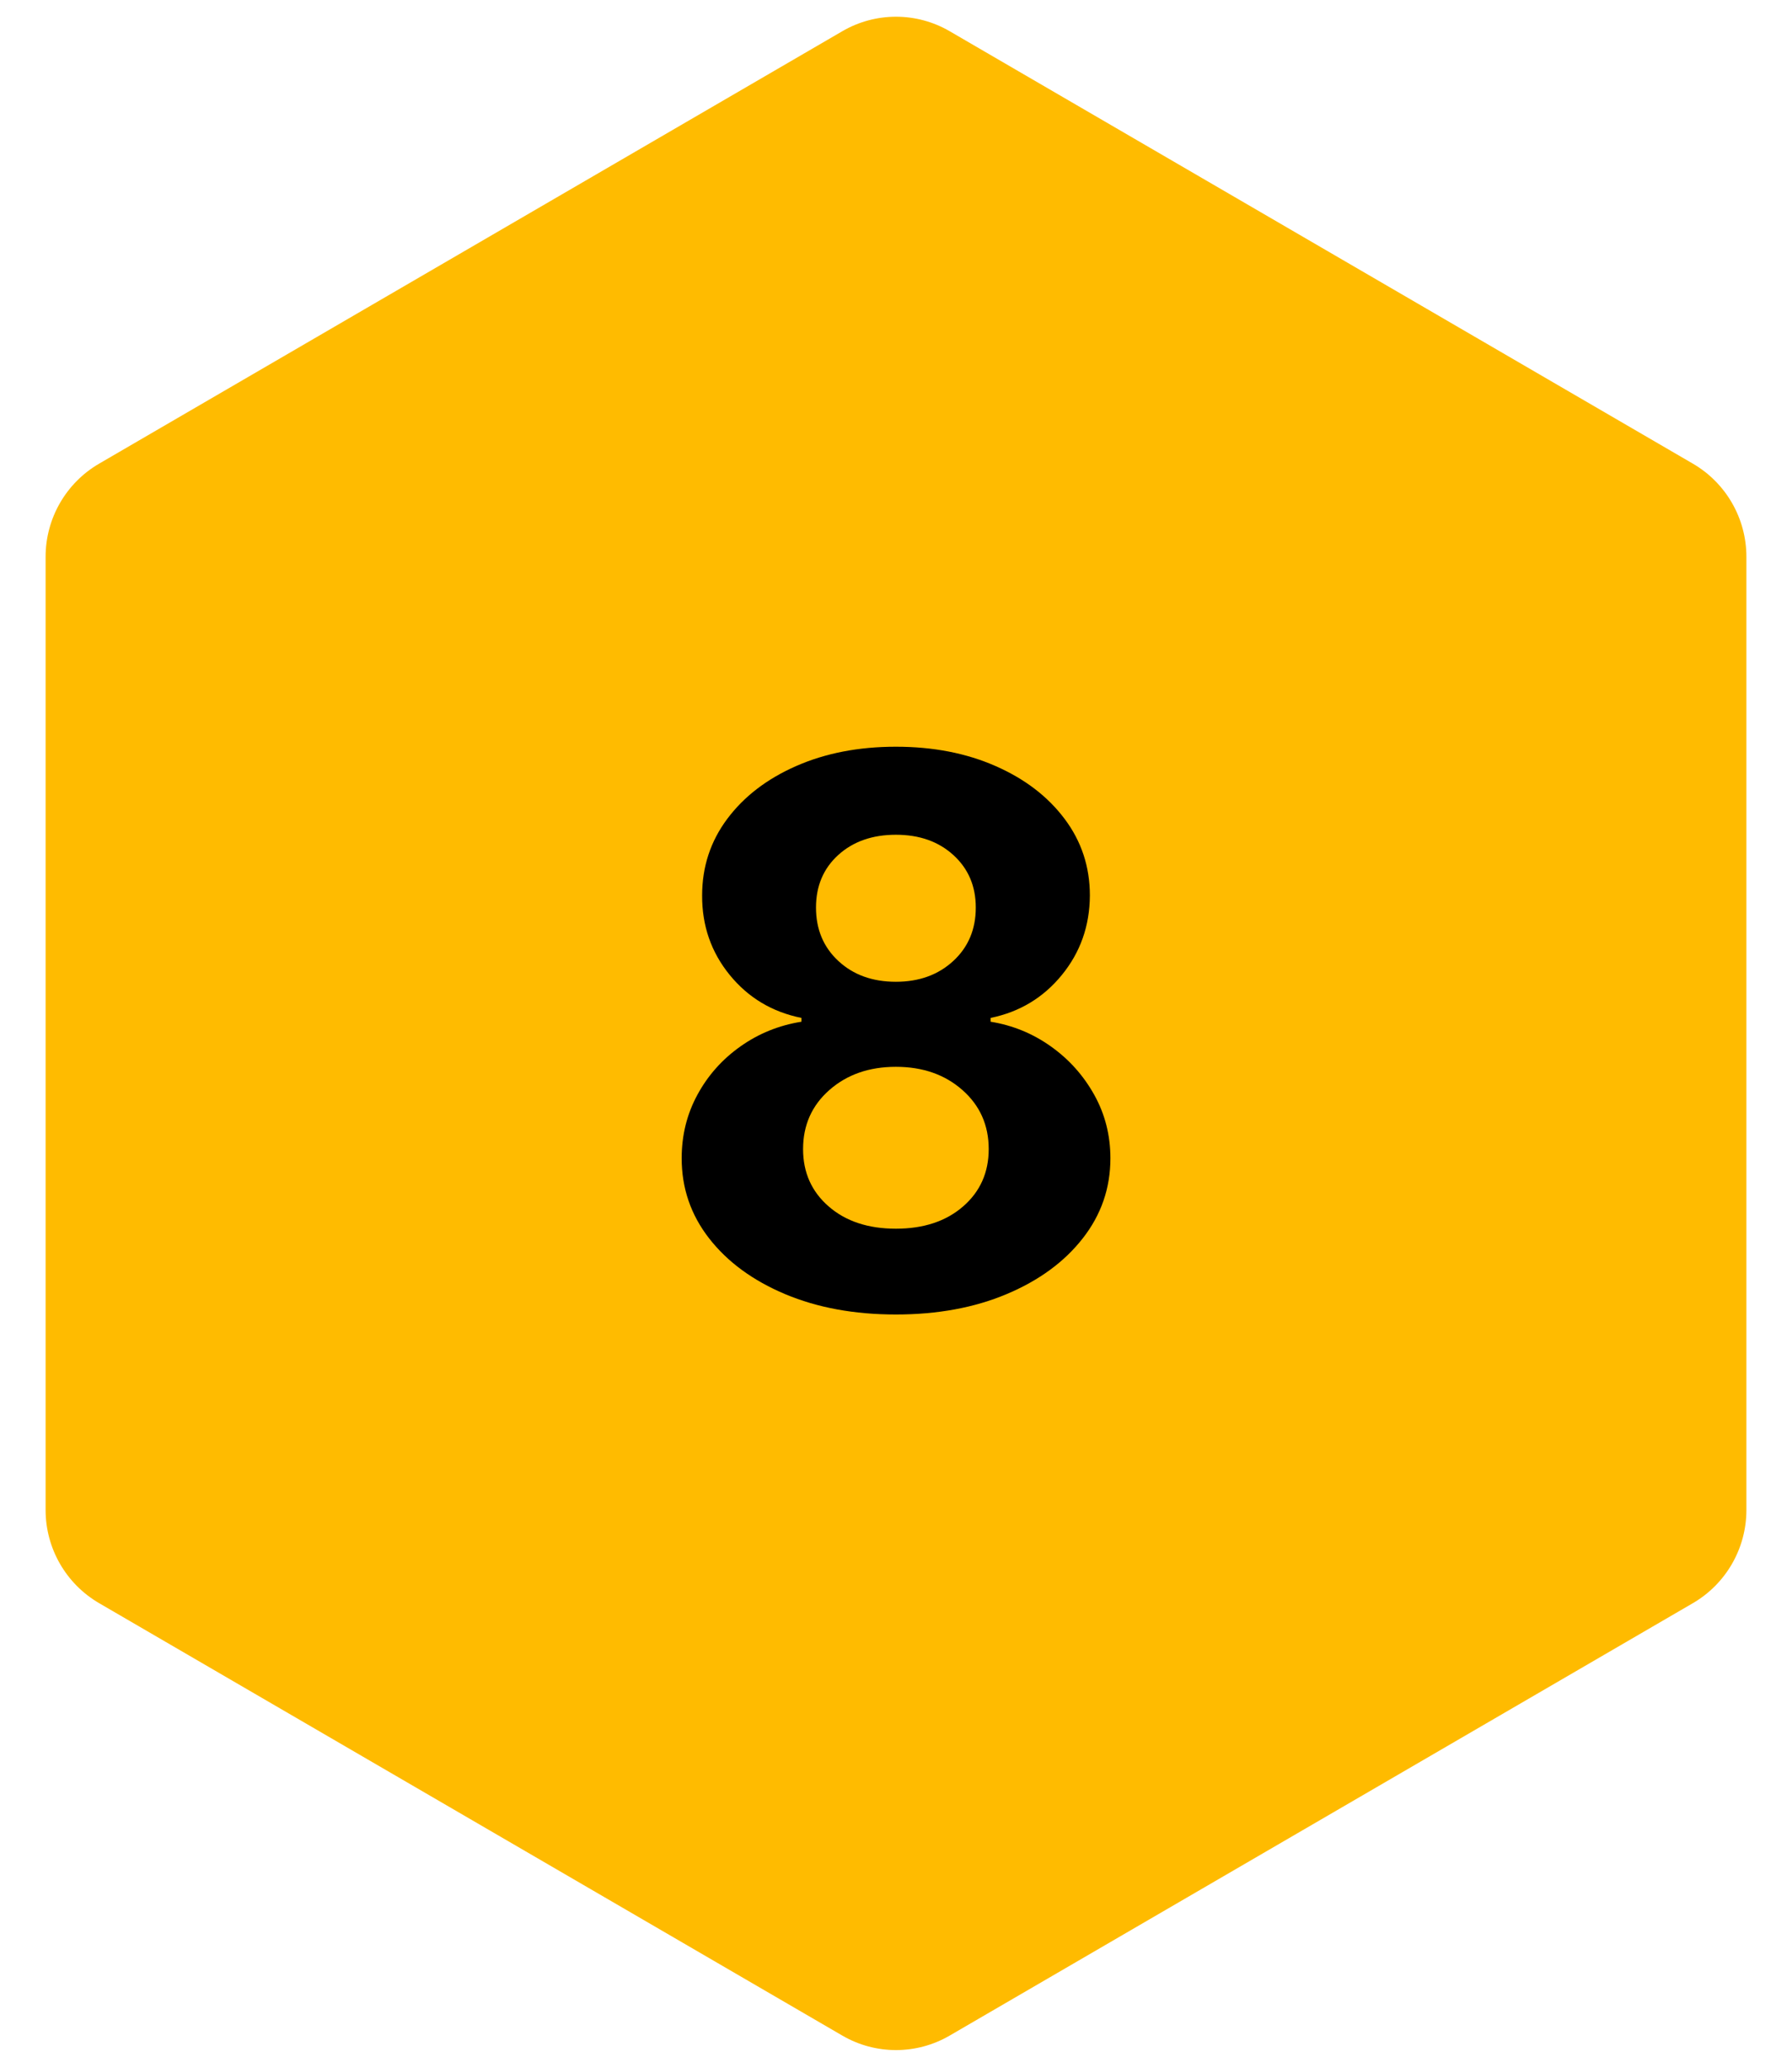 <svg xmlns="http://www.w3.org/2000/svg" xmlns:xlink="http://www.w3.org/1999/xlink" width="500" zoomAndPan="magnify" viewBox="0 0 375 432.75" height="577" preserveAspectRatio="xMidYMid meet" version="1.2"><defs><clipPath id="06770b5b12"><path d="M 9.543 3 L 365.457 3 L 365.457 429 L 9.543 429 Z M 9.543 3 "/></clipPath><clipPath id="32af14bbc1"><path d="M 198.715 6.523 L 354.242 97.016 C 361.188 101.055 365.457 108.48 365.457 116.516 L 365.457 315.988 C 365.457 324.02 361.188 331.445 354.242 335.488 L 198.715 425.977 C 191.781 430.008 183.219 430.008 176.285 425.977 L 20.758 335.488 C 13.812 331.445 9.543 324.02 9.543 315.988 L 9.543 116.516 C 9.543 108.48 13.812 101.055 20.758 97.016 L 176.285 6.523 C 183.219 2.492 191.781 2.492 198.715 6.523 Z M 198.715 6.523 "/></clipPath><clipPath id="17dabd73e8"><path d="M 0.543 0 L 356.457 0 L 356.457 426 L 0.543 426 Z M 0.543 0 "/></clipPath><clipPath id="0a70df1b12"><path d="M 189.715 3.523 L 345.242 94.016 C 352.188 98.055 356.457 105.48 356.457 113.516 L 356.457 312.988 C 356.457 321.02 352.188 328.445 345.242 332.488 L 189.715 422.977 C 182.781 427.008 174.219 427.008 167.285 422.977 L 11.758 332.488 C 4.812 328.445 0.543 321.02 0.543 312.988 L 0.543 113.516 C 0.543 105.48 4.812 98.055 11.758 94.016 L 167.285 3.523 C 174.219 -0.508 182.781 -0.508 189.715 3.523 Z M 189.715 3.523 "/></clipPath><clipPath id="d2c583236b"><rect x="0" width="357" y="0" height="426"/></clipPath><clipPath id="8b474500be"><rect x="0" width="107" y="0" height="191"/></clipPath></defs><g id="f39d6fb058"><g clip-rule="nonzero" clip-path="url(#06770b5b12)"><g clip-rule="nonzero" clip-path="url(#32af14bbc1)"><g transform="matrix(1,0,0,1,9,3)"><g clip-path="url(#d2c583236b)"><g clip-rule="nonzero" clip-path="url(#17dabd73e8)"><g clip-rule="nonzero" clip-path="url(#0a70df1b12)"><path style=" stroke:none;fill-rule:nonzero;fill:#ffbb00;fill-opacity:1;" d="M 0.543 -3 L 356.457 -3 L 356.457 429.379 L 0.543 429.379 Z M 0.543 -3 "/></g></g></g></g></g></g><g transform="matrix(1,0,0,1,134,120)"><g clip-path="url(#8b474500be)"><g style="fill:#000000;fill-opacity:1;"><g transform="translate(0.961, 153.493)"><path style="stroke:none" d="M 52.516 1.578 C 43.816 1.578 36.086 0.156 29.328 -2.688 C 22.578 -5.531 17.281 -9.414 13.438 -14.344 C 9.602 -19.27 7.688 -24.859 7.688 -31.109 C 7.688 -35.93 8.785 -40.363 10.984 -44.406 C 13.18 -48.457 16.18 -51.828 19.984 -54.516 C 23.785 -57.211 28.039 -58.938 32.75 -59.688 L 32.75 -60.484 C 26.613 -61.723 21.609 -64.723 17.734 -69.484 C 13.859 -74.242 11.938 -79.785 11.969 -86.109 C 11.969 -92.098 13.719 -97.438 17.219 -102.125 C 20.719 -106.812 25.523 -110.5 31.641 -113.188 C 37.766 -115.883 44.723 -117.234 52.516 -117.234 C 60.305 -117.234 67.258 -115.883 73.375 -113.188 C 79.5 -110.5 84.316 -106.812 87.828 -102.125 C 91.348 -97.438 93.109 -92.098 93.109 -86.109 C 93.078 -79.754 91.117 -74.203 87.234 -69.453 C 83.359 -64.711 78.395 -61.723 72.344 -60.484 L 72.344 -59.688 C 76.969 -58.938 81.172 -57.211 84.953 -54.516 C 88.734 -51.828 91.754 -48.457 94.016 -44.406 C 96.273 -40.363 97.406 -35.93 97.406 -31.109 C 97.406 -24.859 95.473 -19.27 91.609 -14.344 C 87.754 -9.414 82.445 -5.531 75.688 -2.688 C 68.938 0.156 61.211 1.578 52.516 1.578 Z M 52.516 -16.375 C 58.316 -16.375 63.004 -17.926 66.578 -21.031 C 70.148 -24.133 71.938 -28.133 71.938 -33.031 C 71.938 -38.039 70.102 -42.16 66.438 -45.391 C 62.77 -48.629 58.129 -50.25 52.516 -50.25 C 46.91 -50.25 42.27 -48.629 38.594 -45.391 C 34.926 -42.16 33.094 -38.039 33.094 -33.031 C 33.094 -28.133 34.879 -24.133 38.453 -21.031 C 42.023 -17.926 46.711 -16.375 52.516 -16.375 Z M 52.516 -68.047 C 57.367 -68.047 61.367 -69.492 64.516 -72.391 C 67.66 -75.285 69.234 -79.016 69.234 -83.578 C 69.234 -88.055 67.676 -91.711 64.562 -94.547 C 61.457 -97.391 57.441 -98.812 52.516 -98.812 C 47.586 -98.812 43.566 -97.398 40.453 -94.578 C 37.348 -91.754 35.797 -88.086 35.797 -83.578 C 35.797 -79.016 37.359 -75.285 40.484 -72.391 C 43.609 -69.492 47.617 -68.047 52.516 -68.047 Z M 52.516 -68.047 "/></g></g></g></g></g></svg>